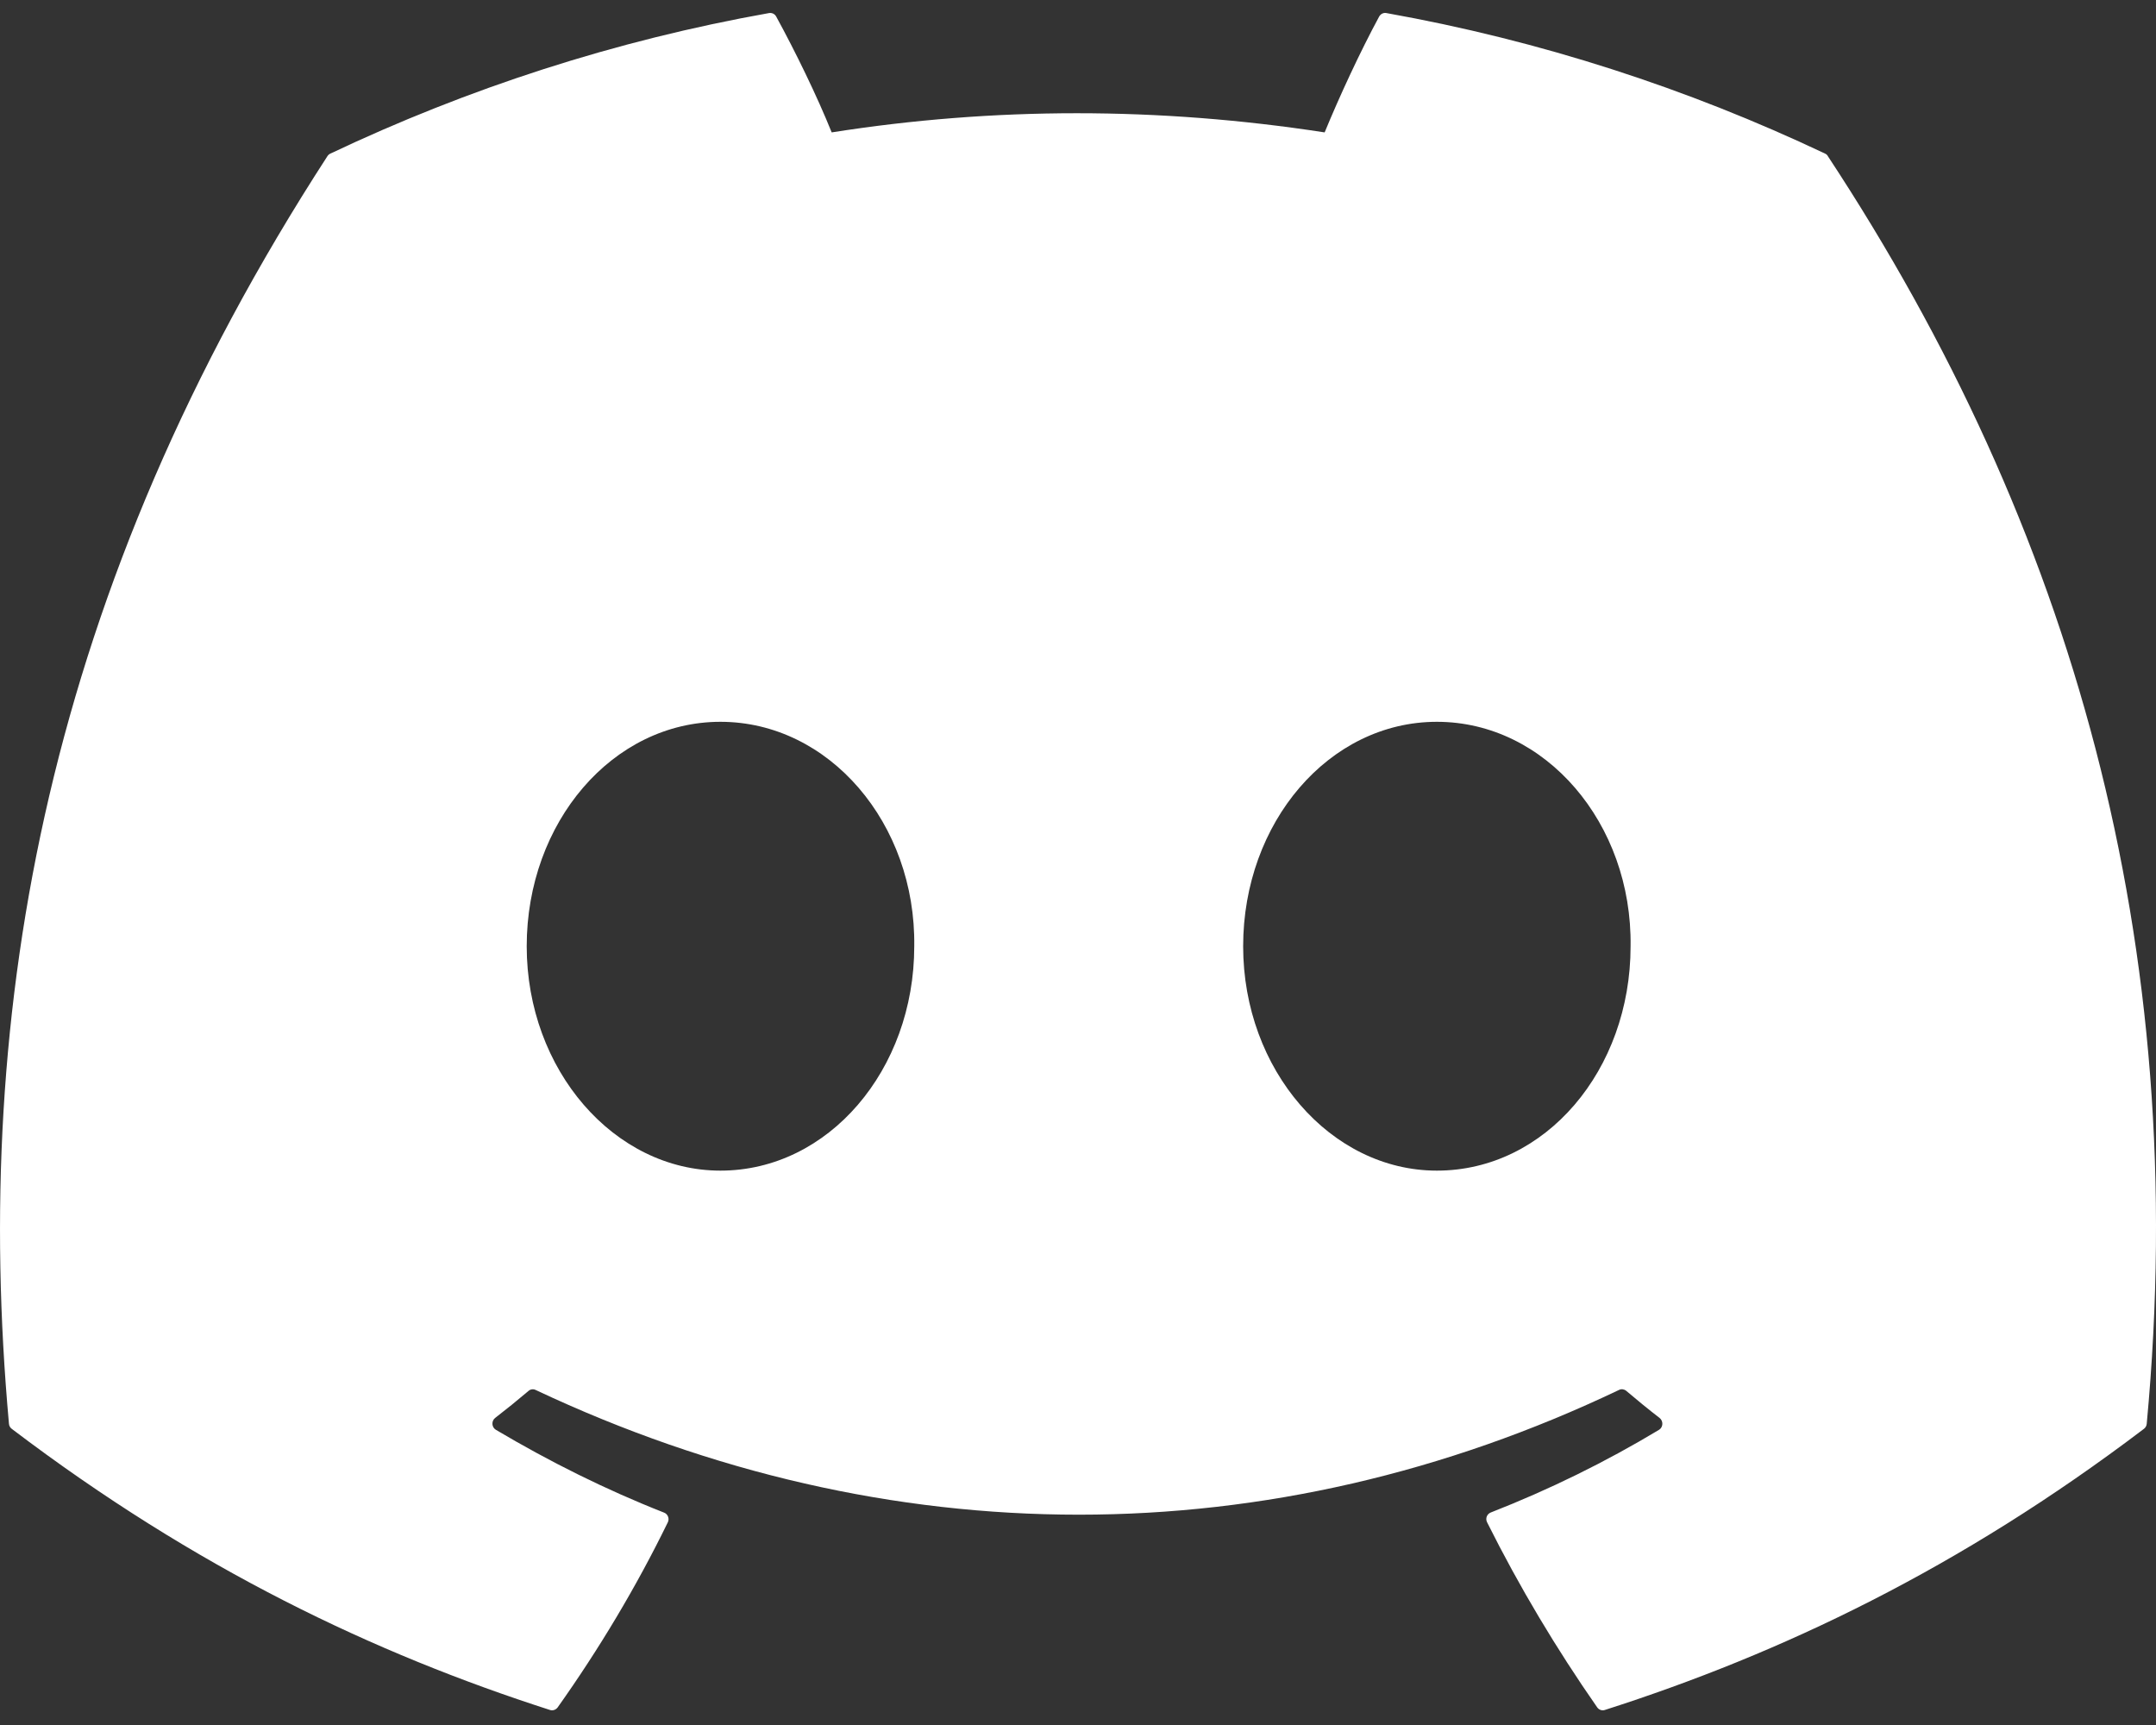<svg width="20" height="16" viewBox="0 0 20 16" fill="none" xmlns="http://www.w3.org/2000/svg">
<rect x="0" y="0" width="20" height="16" fill="#333333" stroke="none"/>
<g clip-path="url(#clip0)">
<path d="M16.931 1.425C15.656 0.821 14.289 0.376 12.86 0.121C12.834 0.116 12.808 0.129 12.794 0.153C12.619 0.476 12.424 0.897 12.288 1.228C10.75 0.991 9.221 0.991 7.715 1.228C7.579 0.89 7.377 0.476 7.2 0.153C7.187 0.129 7.161 0.117 7.135 0.121C5.707 0.375 4.34 0.82 3.064 1.425C3.053 1.43 3.044 1.438 3.037 1.449C0.444 5.449 -0.266 9.351 0.083 13.205C0.084 13.224 0.094 13.242 0.109 13.253C1.819 14.551 3.476 15.338 5.103 15.861C5.129 15.869 5.156 15.859 5.173 15.837C5.558 15.294 5.901 14.722 6.195 14.12C6.212 14.085 6.195 14.043 6.16 14.03C5.616 13.816 5.098 13.557 4.6 13.262C4.56 13.238 4.557 13.18 4.593 13.152C4.698 13.071 4.803 12.986 4.903 12.901C4.921 12.885 4.947 12.882 4.968 12.892C8.241 14.435 11.785 14.435 15.019 12.892C15.04 12.881 15.066 12.885 15.085 12.9C15.185 12.985 15.29 13.071 15.395 13.152C15.431 13.18 15.429 13.238 15.39 13.262C14.891 13.562 14.373 13.816 13.829 14.029C13.793 14.043 13.777 14.085 13.795 14.12C14.095 14.721 14.438 15.293 14.816 15.836C14.832 15.859 14.86 15.869 14.886 15.861C16.52 15.338 18.177 14.551 19.888 13.253C19.903 13.242 19.912 13.225 19.914 13.206C20.331 8.751 19.215 4.88 16.957 1.45C16.951 1.438 16.942 1.43 16.931 1.425ZM6.683 10.858C5.698 10.858 4.886 9.924 4.886 8.777C4.886 7.629 5.682 6.695 6.683 6.695C7.692 6.695 8.497 7.638 8.481 8.777C8.481 9.924 7.685 10.858 6.683 10.858ZM13.329 10.858C12.344 10.858 11.532 9.924 11.532 8.777C11.532 7.629 12.328 6.695 13.329 6.695C14.338 6.695 15.142 7.638 15.126 8.777C15.126 9.924 14.338 10.858 13.329 10.858Z" fill="white"/>
</g>
<defs>
<clipPath id="clip0">
<rect width="20" height="16" fill="white"/>
</clipPath>
</defs>
</svg>
